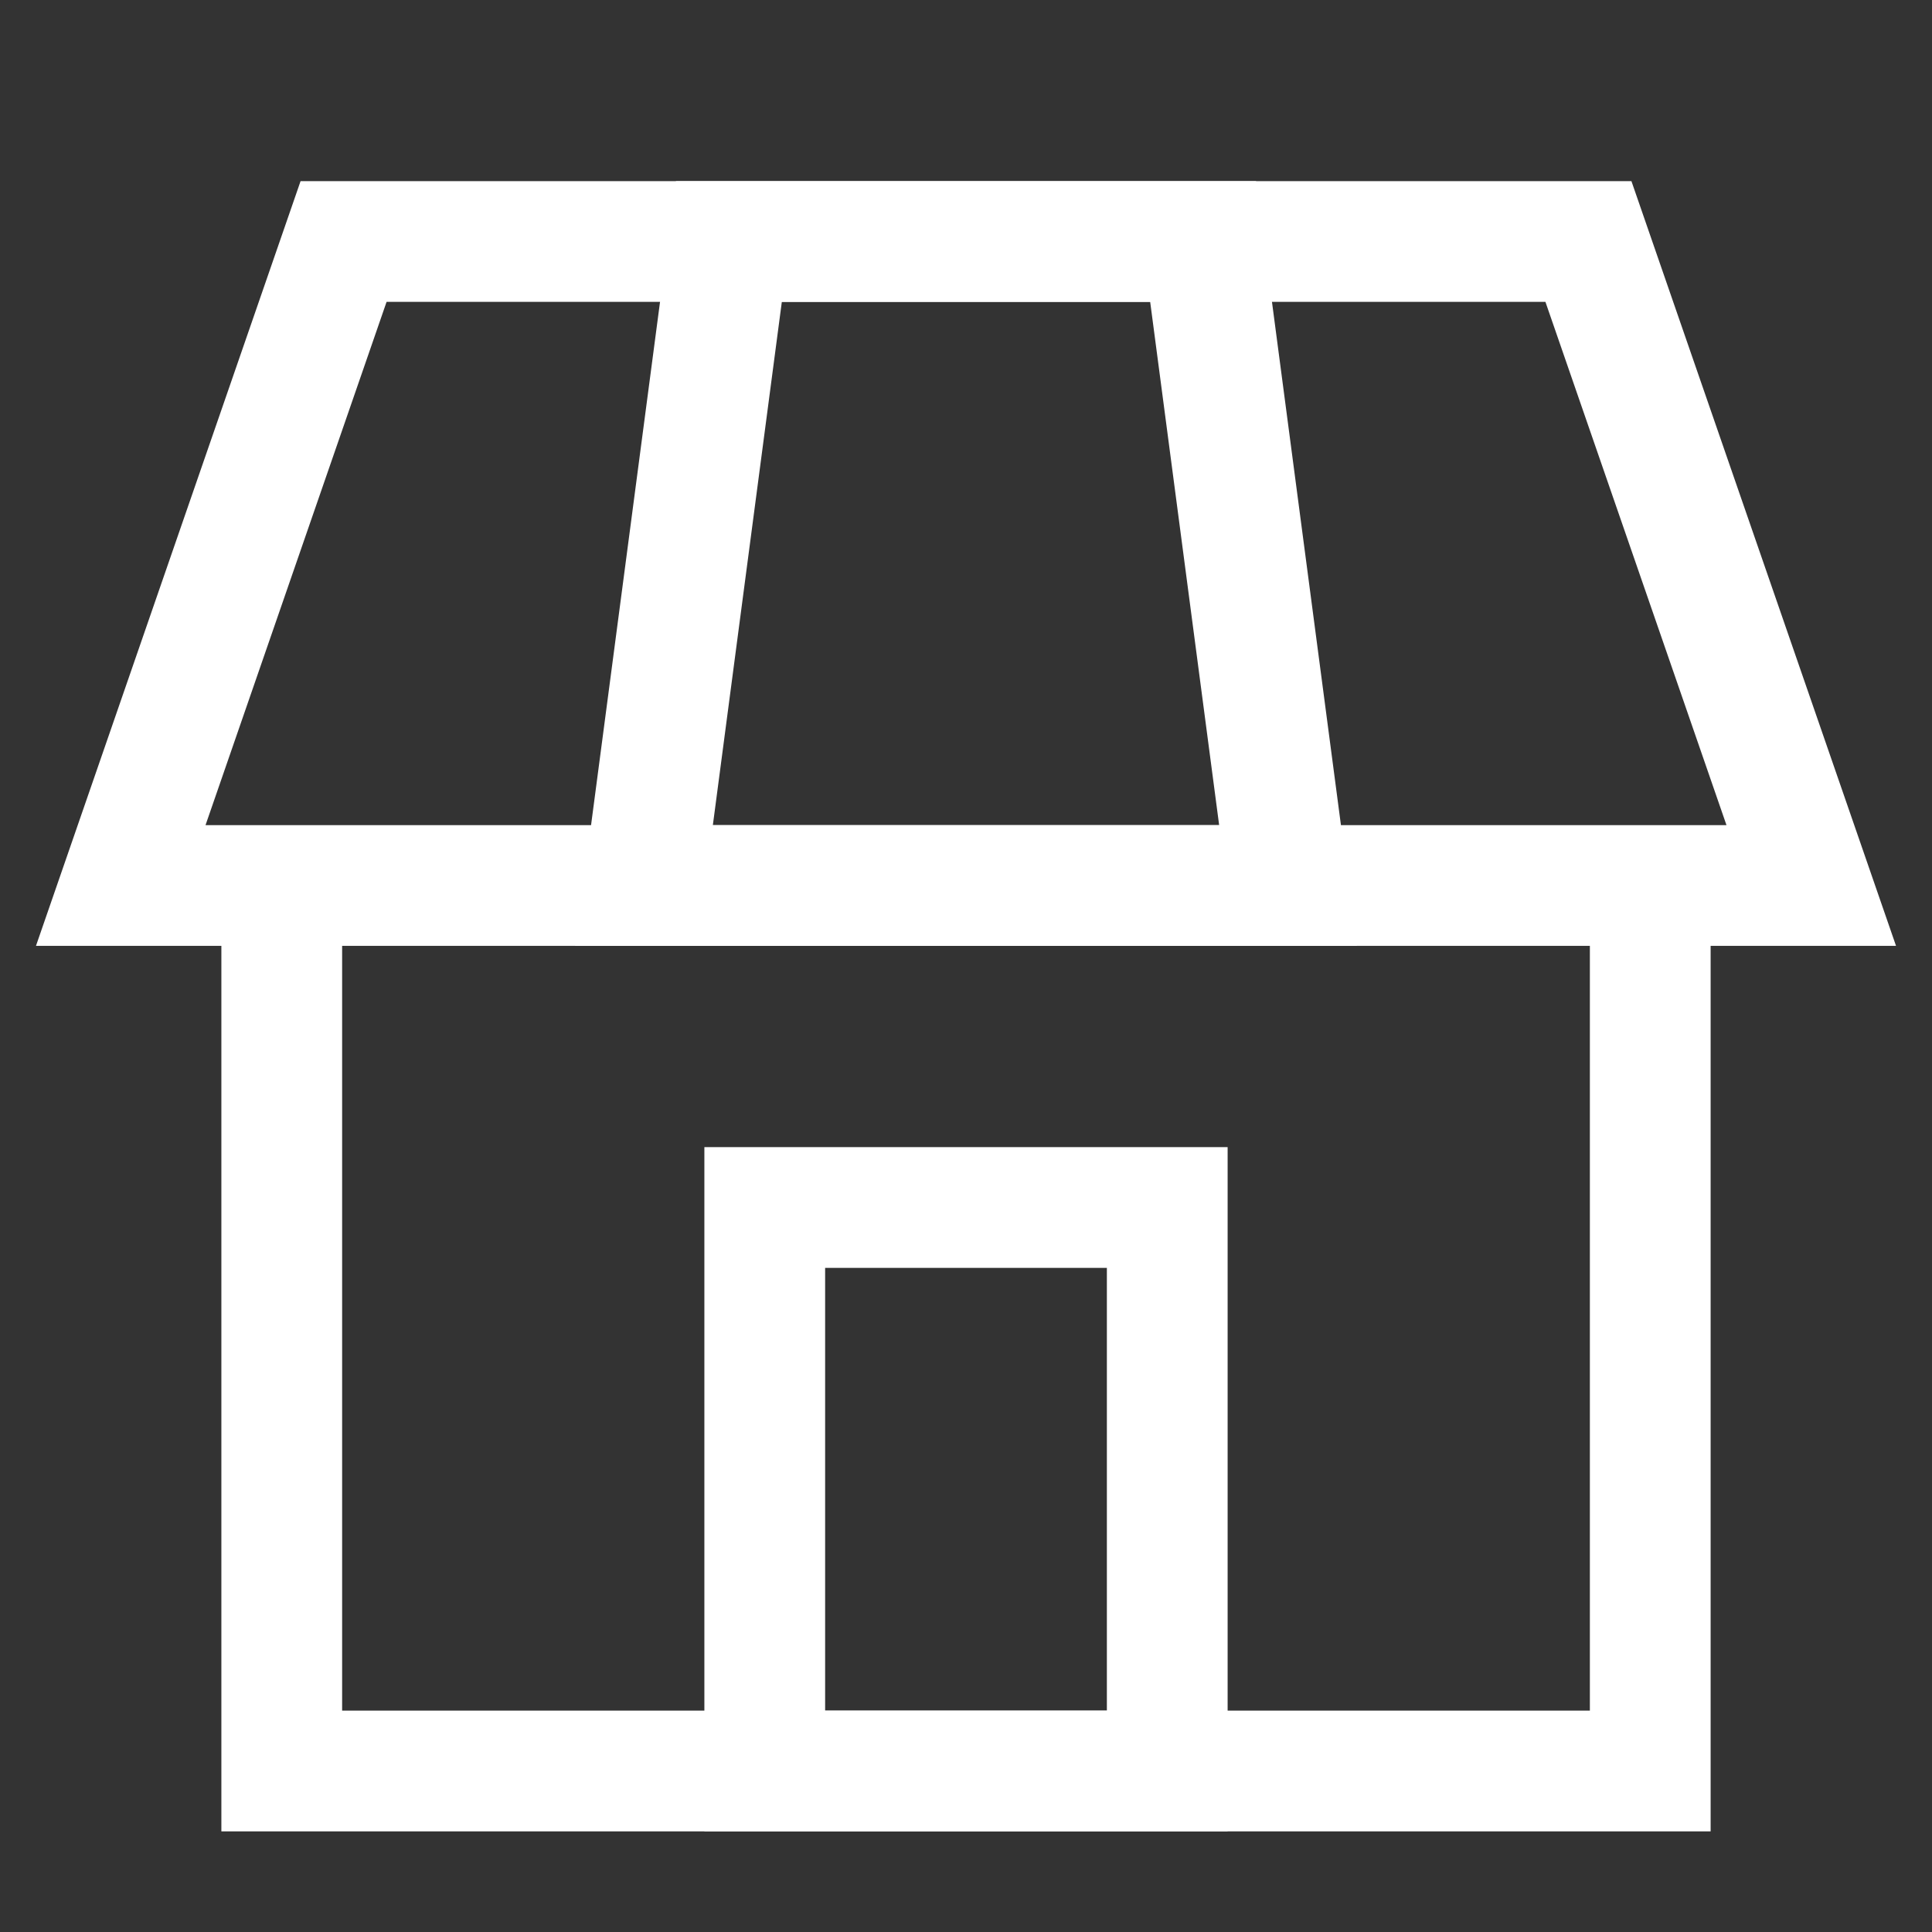 <svg xmlns="http://www.w3.org/2000/svg" width="48" height="48" viewBox="0 0 48 48" fill="none"><rect x="0" y="0" width="48" height="48" fill="#333333" stroke="none"/><g clip-path="url(#clip0_6382_16171)"><path d="M3 22L13.5 22C17.7 22 24.525 22 24.525 22L34.5 22L45 22L39.464 6H8.536L3 22Z" stroke="white" stroke-width="3"></path><path d="M16 22L20 22C21.6 22 24.2 22 24.2 22L28 22L32 22L29.891 6H18.109L16 22Z" stroke="white" stroke-width="3"></path><path d="M29 30H19V44H29V30Z" stroke="white" stroke-width="3"></path><path d="M7 21V44H41V21" stroke="white" stroke-width="3"></path></g><defs><clipPath id="clip0_6382_16171"><rect width="48" height="48" fill="white"></rect></clipPath></defs></svg>